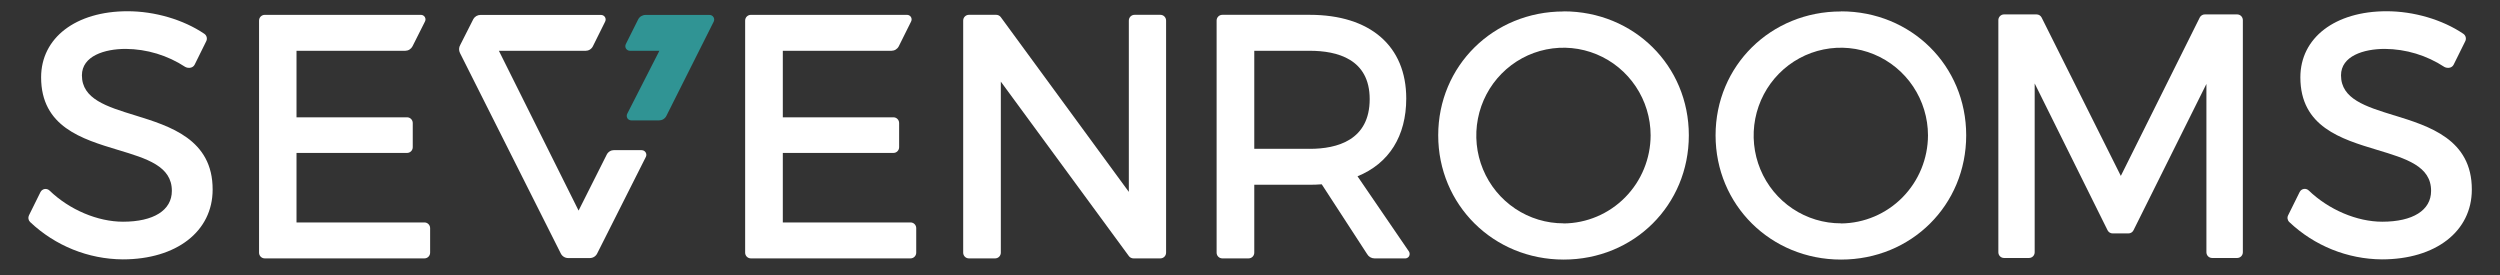 <svg width="200" height="22" viewBox="0 0 200 22" fill="none" xmlns="http://www.w3.org/2000/svg">
<rect x="0" y="0" width="200" height="22" fill="#333333" stroke="none"/>
<path d="M10.814 9.23C8.526 8.527 6.553 7.92 6.553 6.027C6.553 4.48 8.364 3.912 10.061 3.912C11.752 3.926 13.405 4.426 14.822 5.355C14.957 5.427 15.113 5.447 15.261 5.412C15.326 5.397 15.388 5.369 15.441 5.328C15.494 5.287 15.538 5.235 15.57 5.176L16.504 3.287C16.552 3.187 16.562 3.073 16.533 2.966C16.504 2.859 16.438 2.766 16.346 2.704C14.665 1.564 12.375 0.899 10.206 0.899C6.066 0.899 3.289 3.024 3.289 6.186C3.289 10.14 6.557 11.123 9.43 11.991C11.752 12.689 13.759 13.294 13.748 15.276C13.748 16.823 12.287 17.737 9.842 17.737C7.822 17.737 5.566 16.789 3.961 15.243C3.909 15.193 3.847 15.157 3.779 15.136C3.711 15.114 3.64 15.11 3.57 15.121C3.499 15.133 3.433 15.161 3.376 15.204C3.318 15.246 3.272 15.301 3.239 15.364L2.318 17.225C2.274 17.313 2.259 17.413 2.276 17.51C2.293 17.607 2.341 17.696 2.412 17.764C4.419 19.663 7.064 20.73 9.818 20.75C14.121 20.75 17.011 18.508 17.011 15.17C17.026 11.138 13.581 10.089 10.814 9.23Z" fill="white"/>
<path d="M191.535 9.23C189.254 8.527 187.281 7.92 187.281 6.027C187.281 4.48 189.092 3.912 190.79 3.912C192.481 3.925 194.133 4.426 195.55 5.355C195.685 5.427 195.841 5.447 195.989 5.412C196.053 5.397 196.113 5.368 196.165 5.327C196.217 5.286 196.259 5.235 196.29 5.176L197.226 3.287C197.273 3.187 197.283 3.073 197.254 2.966C197.225 2.859 197.159 2.766 197.068 2.704C195.384 1.564 193.094 0.899 190.928 0.899C186.8 0.899 184.029 3.024 184.029 6.186C184.029 10.14 187.292 11.123 190.169 11.991C192.491 12.689 194.498 13.294 194.487 15.276C194.487 16.823 193.026 17.737 190.579 17.737C188.555 17.737 186.3 16.778 184.695 15.236C184.644 15.187 184.582 15.15 184.514 15.129C184.446 15.108 184.374 15.103 184.304 15.115C184.234 15.127 184.168 15.155 184.11 15.197C184.053 15.239 184.006 15.294 183.974 15.358L183.053 17.218C183.006 17.306 182.99 17.407 183.006 17.506C183.023 17.605 183.07 17.695 183.143 17.764C185.151 19.664 187.797 20.731 190.553 20.75C194.855 20.75 197.746 18.508 197.746 15.17C197.759 11.138 194.316 10.089 191.546 9.23" fill="white"/>
<path d="M92.842 1.186H90.761C90.641 1.186 90.525 1.234 90.44 1.32C90.355 1.406 90.307 1.522 90.307 1.644V15.351L80.064 1.372C80.022 1.314 79.967 1.268 79.903 1.236C79.84 1.203 79.77 1.186 79.7 1.186H77.507C77.386 1.187 77.272 1.235 77.187 1.321C77.102 1.407 77.055 1.523 77.055 1.644V20.213C77.055 20.334 77.102 20.45 77.187 20.536C77.272 20.622 77.386 20.67 77.507 20.671H79.614C79.734 20.67 79.849 20.622 79.934 20.536C80.018 20.45 80.066 20.334 80.066 20.213V6.53L90.309 20.485C90.352 20.543 90.407 20.59 90.471 20.622C90.534 20.654 90.604 20.671 90.675 20.671H92.835C92.956 20.67 93.07 20.622 93.155 20.536C93.24 20.45 93.287 20.334 93.287 20.213V1.644C93.287 1.523 93.24 1.407 93.155 1.321C93.07 1.235 92.956 1.187 92.835 1.186" fill="white"/>
<path d="M125.094 17.867C123.715 17.871 122.366 17.462 121.217 16.693C120.068 15.924 119.172 14.829 118.641 13.547C118.11 12.265 117.968 10.853 118.234 9.489C118.499 8.126 119.16 6.872 120.133 5.888C121.106 4.903 122.347 4.23 123.699 3.956C125.051 3.681 126.454 3.817 127.729 4.345C129.005 4.874 130.096 5.772 130.865 6.925C131.635 8.078 132.047 9.435 132.05 10.825C132.046 12.686 131.313 14.47 130.011 15.79C128.708 17.11 126.942 17.86 125.094 17.876M125.094 0.917C119.467 0.917 115.057 5.269 115.057 10.825C115.057 16.381 119.467 20.766 125.094 20.766C130.721 20.766 135.107 16.403 135.107 10.825C135.107 5.247 130.702 0.908 125.094 0.908" fill="white"/>
<path d="M147.285 17.867C145.906 17.871 144.556 17.463 143.407 16.694C142.258 15.926 141.361 14.831 140.83 13.549C140.299 12.266 140.157 10.854 140.422 9.491C140.687 8.127 141.348 6.873 142.321 5.888C143.294 4.903 144.535 4.231 145.887 3.956C147.239 3.681 148.642 3.817 149.917 4.345C151.193 4.874 152.285 5.771 153.054 6.925C153.823 8.078 154.236 9.435 154.239 10.825C154.234 12.685 153.502 14.469 152.2 15.79C150.898 17.11 149.132 17.859 147.285 17.876M147.285 0.917C141.667 0.908 137.246 5.26 137.246 10.825C137.246 16.39 141.656 20.766 147.285 20.766C152.914 20.766 157.296 16.403 157.296 10.825C157.296 5.247 152.897 0.908 147.285 0.908" fill="white"/>
<path d="M104.787 11.905H100.342V4.063H104.787C106.98 4.063 109.575 4.725 109.575 7.931C109.575 11.216 106.971 11.907 104.787 11.907M108.601 14.103C111.127 13.074 112.5 10.884 112.5 7.878C112.5 3.68 109.614 1.186 104.779 1.186H97.781C97.661 1.187 97.546 1.235 97.461 1.321C97.376 1.407 97.329 1.523 97.329 1.644V20.213C97.329 20.334 97.376 20.45 97.461 20.536C97.546 20.622 97.661 20.67 97.781 20.671H99.888C100.009 20.671 100.124 20.623 100.209 20.537C100.294 20.451 100.342 20.335 100.342 20.213V14.781H104.787C105.121 14.781 105.432 14.766 105.739 14.744L109.368 20.324C109.427 20.428 109.511 20.515 109.614 20.576C109.716 20.637 109.833 20.67 109.952 20.671H112.454C112.509 20.665 112.562 20.647 112.608 20.617C112.655 20.588 112.695 20.548 112.724 20.501C112.755 20.445 112.772 20.381 112.772 20.316C112.772 20.252 112.755 20.188 112.724 20.132L108.601 14.103Z" fill="white"/>
<path d="M33.943 17.795H23.721V12.234H32.566C32.686 12.234 32.802 12.186 32.887 12.1C32.972 12.014 33.02 11.898 33.02 11.777V9.842C33.02 9.72 32.972 9.604 32.887 9.518C32.802 9.433 32.686 9.384 32.566 9.384H23.721V4.063H32.419C32.538 4.062 32.655 4.029 32.757 3.967C32.859 3.904 32.942 3.815 32.998 3.709C32.998 3.709 33.991 1.739 33.991 1.734C34.023 1.679 34.04 1.616 34.04 1.552C34.04 1.488 34.023 1.425 33.991 1.37C33.959 1.314 33.913 1.269 33.857 1.237C33.802 1.205 33.739 1.188 33.675 1.189H21.175C21.055 1.189 20.941 1.238 20.856 1.323C20.771 1.409 20.724 1.525 20.724 1.646V20.214C20.724 20.334 20.771 20.451 20.856 20.536C20.941 20.622 21.055 20.67 21.175 20.671H33.956C34.077 20.671 34.192 20.623 34.277 20.537C34.362 20.451 34.41 20.335 34.41 20.214V18.25C34.41 18.129 34.361 18.013 34.276 17.928C34.191 17.843 34.076 17.795 33.956 17.795" fill="white"/>
<path d="M72.847 17.795H62.625V12.234H71.467C71.528 12.235 71.587 12.224 71.644 12.202C71.7 12.18 71.751 12.146 71.794 12.103C71.837 12.061 71.871 12.01 71.894 11.954C71.918 11.898 71.93 11.838 71.93 11.777V9.842C71.93 9.72 71.882 9.604 71.797 9.518C71.712 9.433 71.596 9.384 71.476 9.384H62.625V4.063H71.32C71.439 4.062 71.556 4.029 71.658 3.967C71.76 3.904 71.844 3.815 71.899 3.709C71.899 3.709 72.882 1.739 72.882 1.734C72.913 1.679 72.929 1.616 72.929 1.552C72.929 1.488 72.913 1.425 72.882 1.37C72.849 1.315 72.802 1.269 72.746 1.237C72.69 1.205 72.628 1.189 72.564 1.189H60.064C59.944 1.189 59.829 1.238 59.744 1.323C59.659 1.409 59.612 1.525 59.612 1.646V20.214C59.612 20.334 59.659 20.451 59.744 20.536C59.829 20.622 59.944 20.67 60.064 20.671H72.847C72.966 20.67 73.081 20.622 73.166 20.536C73.251 20.451 73.298 20.334 73.298 20.214V18.25C73.298 18.129 73.251 18.013 73.166 17.928C73.081 17.843 72.966 17.795 72.847 17.795Z" fill="white"/>
<path d="M56.761 1.195H51.638C51.519 1.195 51.402 1.228 51.299 1.29C51.197 1.351 51.113 1.44 51.057 1.546L50.075 3.51C50.043 3.567 50.026 3.63 50.026 3.695C50.026 3.759 50.043 3.823 50.075 3.879C50.108 3.934 50.155 3.98 50.211 4.012C50.267 4.044 50.33 4.061 50.395 4.063H52.75L50.186 9.086C50.155 9.142 50.139 9.205 50.139 9.269C50.139 9.334 50.155 9.397 50.186 9.453C50.239 9.537 50.323 9.597 50.419 9.621C50.449 9.626 50.48 9.63 50.511 9.632H52.721C52.842 9.632 52.96 9.6 53.063 9.538C53.167 9.475 53.251 9.386 53.307 9.278L57.092 1.741C57.122 1.684 57.137 1.62 57.135 1.555C57.133 1.491 57.115 1.428 57.081 1.373C57.048 1.318 57.001 1.272 56.944 1.241C56.888 1.21 56.825 1.194 56.761 1.195Z" fill="#309494"/>
<path d="M51.316 12.009H49.123C49.004 12.009 48.888 12.041 48.785 12.103C48.684 12.164 48.6 12.252 48.544 12.358L46.287 16.847L39.912 4.065H46.846C46.965 4.064 47.082 4.032 47.184 3.97C47.286 3.908 47.37 3.819 47.425 3.714L48.404 1.743C48.435 1.687 48.452 1.624 48.452 1.56C48.452 1.495 48.435 1.432 48.404 1.376C48.37 1.321 48.323 1.275 48.267 1.243C48.211 1.212 48.148 1.195 48.083 1.195H38.434C38.321 1.195 38.21 1.225 38.112 1.281C38.014 1.337 37.931 1.418 37.873 1.515L36.82 3.594C36.762 3.692 36.729 3.803 36.726 3.916C36.722 4.03 36.748 4.143 36.8 4.244L44.871 20.293C44.926 20.399 45.01 20.488 45.112 20.549C45.214 20.611 45.331 20.644 45.45 20.644H47.191C47.309 20.644 47.426 20.611 47.527 20.549C47.629 20.487 47.712 20.399 47.767 20.293L51.664 12.561C51.694 12.504 51.709 12.441 51.708 12.376C51.706 12.312 51.687 12.249 51.654 12.194C51.621 12.139 51.574 12.094 51.518 12.062C51.462 12.031 51.4 12.015 51.336 12.015" fill="white"/>
<path d="M178.963 1.153H176.382C176.298 1.154 176.216 1.177 176.145 1.222C176.073 1.266 176.016 1.33 175.978 1.405L169.667 14.072L163.331 1.405C163.293 1.329 163.235 1.266 163.164 1.221C163.092 1.177 163.01 1.153 162.925 1.153H160.318C160.198 1.154 160.084 1.203 160 1.289C159.916 1.374 159.868 1.49 159.868 1.61V20.18C159.868 20.24 159.88 20.3 159.902 20.355C159.925 20.411 159.958 20.461 160 20.504C160.042 20.546 160.092 20.58 160.147 20.603C160.202 20.626 160.261 20.638 160.32 20.638H162.322C162.382 20.638 162.441 20.626 162.496 20.603C162.551 20.58 162.601 20.546 162.643 20.504C162.685 20.461 162.718 20.411 162.74 20.355C162.763 20.3 162.774 20.24 162.774 20.18V6.676L168.605 18.422C168.643 18.498 168.701 18.561 168.773 18.606C168.844 18.65 168.927 18.674 169.011 18.674H170.274C170.358 18.674 170.441 18.651 170.513 18.606C170.584 18.562 170.642 18.498 170.68 18.422L176.513 6.714V20.18C176.513 20.241 176.525 20.301 176.548 20.357C176.571 20.413 176.605 20.464 176.648 20.507C176.691 20.549 176.742 20.583 176.798 20.605C176.854 20.628 176.913 20.639 176.974 20.638H178.976C179.035 20.638 179.094 20.626 179.149 20.603C179.204 20.58 179.254 20.546 179.296 20.504C179.338 20.461 179.371 20.411 179.394 20.355C179.416 20.3 179.428 20.24 179.428 20.18V1.61C179.428 1.489 179.38 1.373 179.295 1.287C179.21 1.201 179.094 1.153 178.974 1.153" fill="white"/>
</svg>
